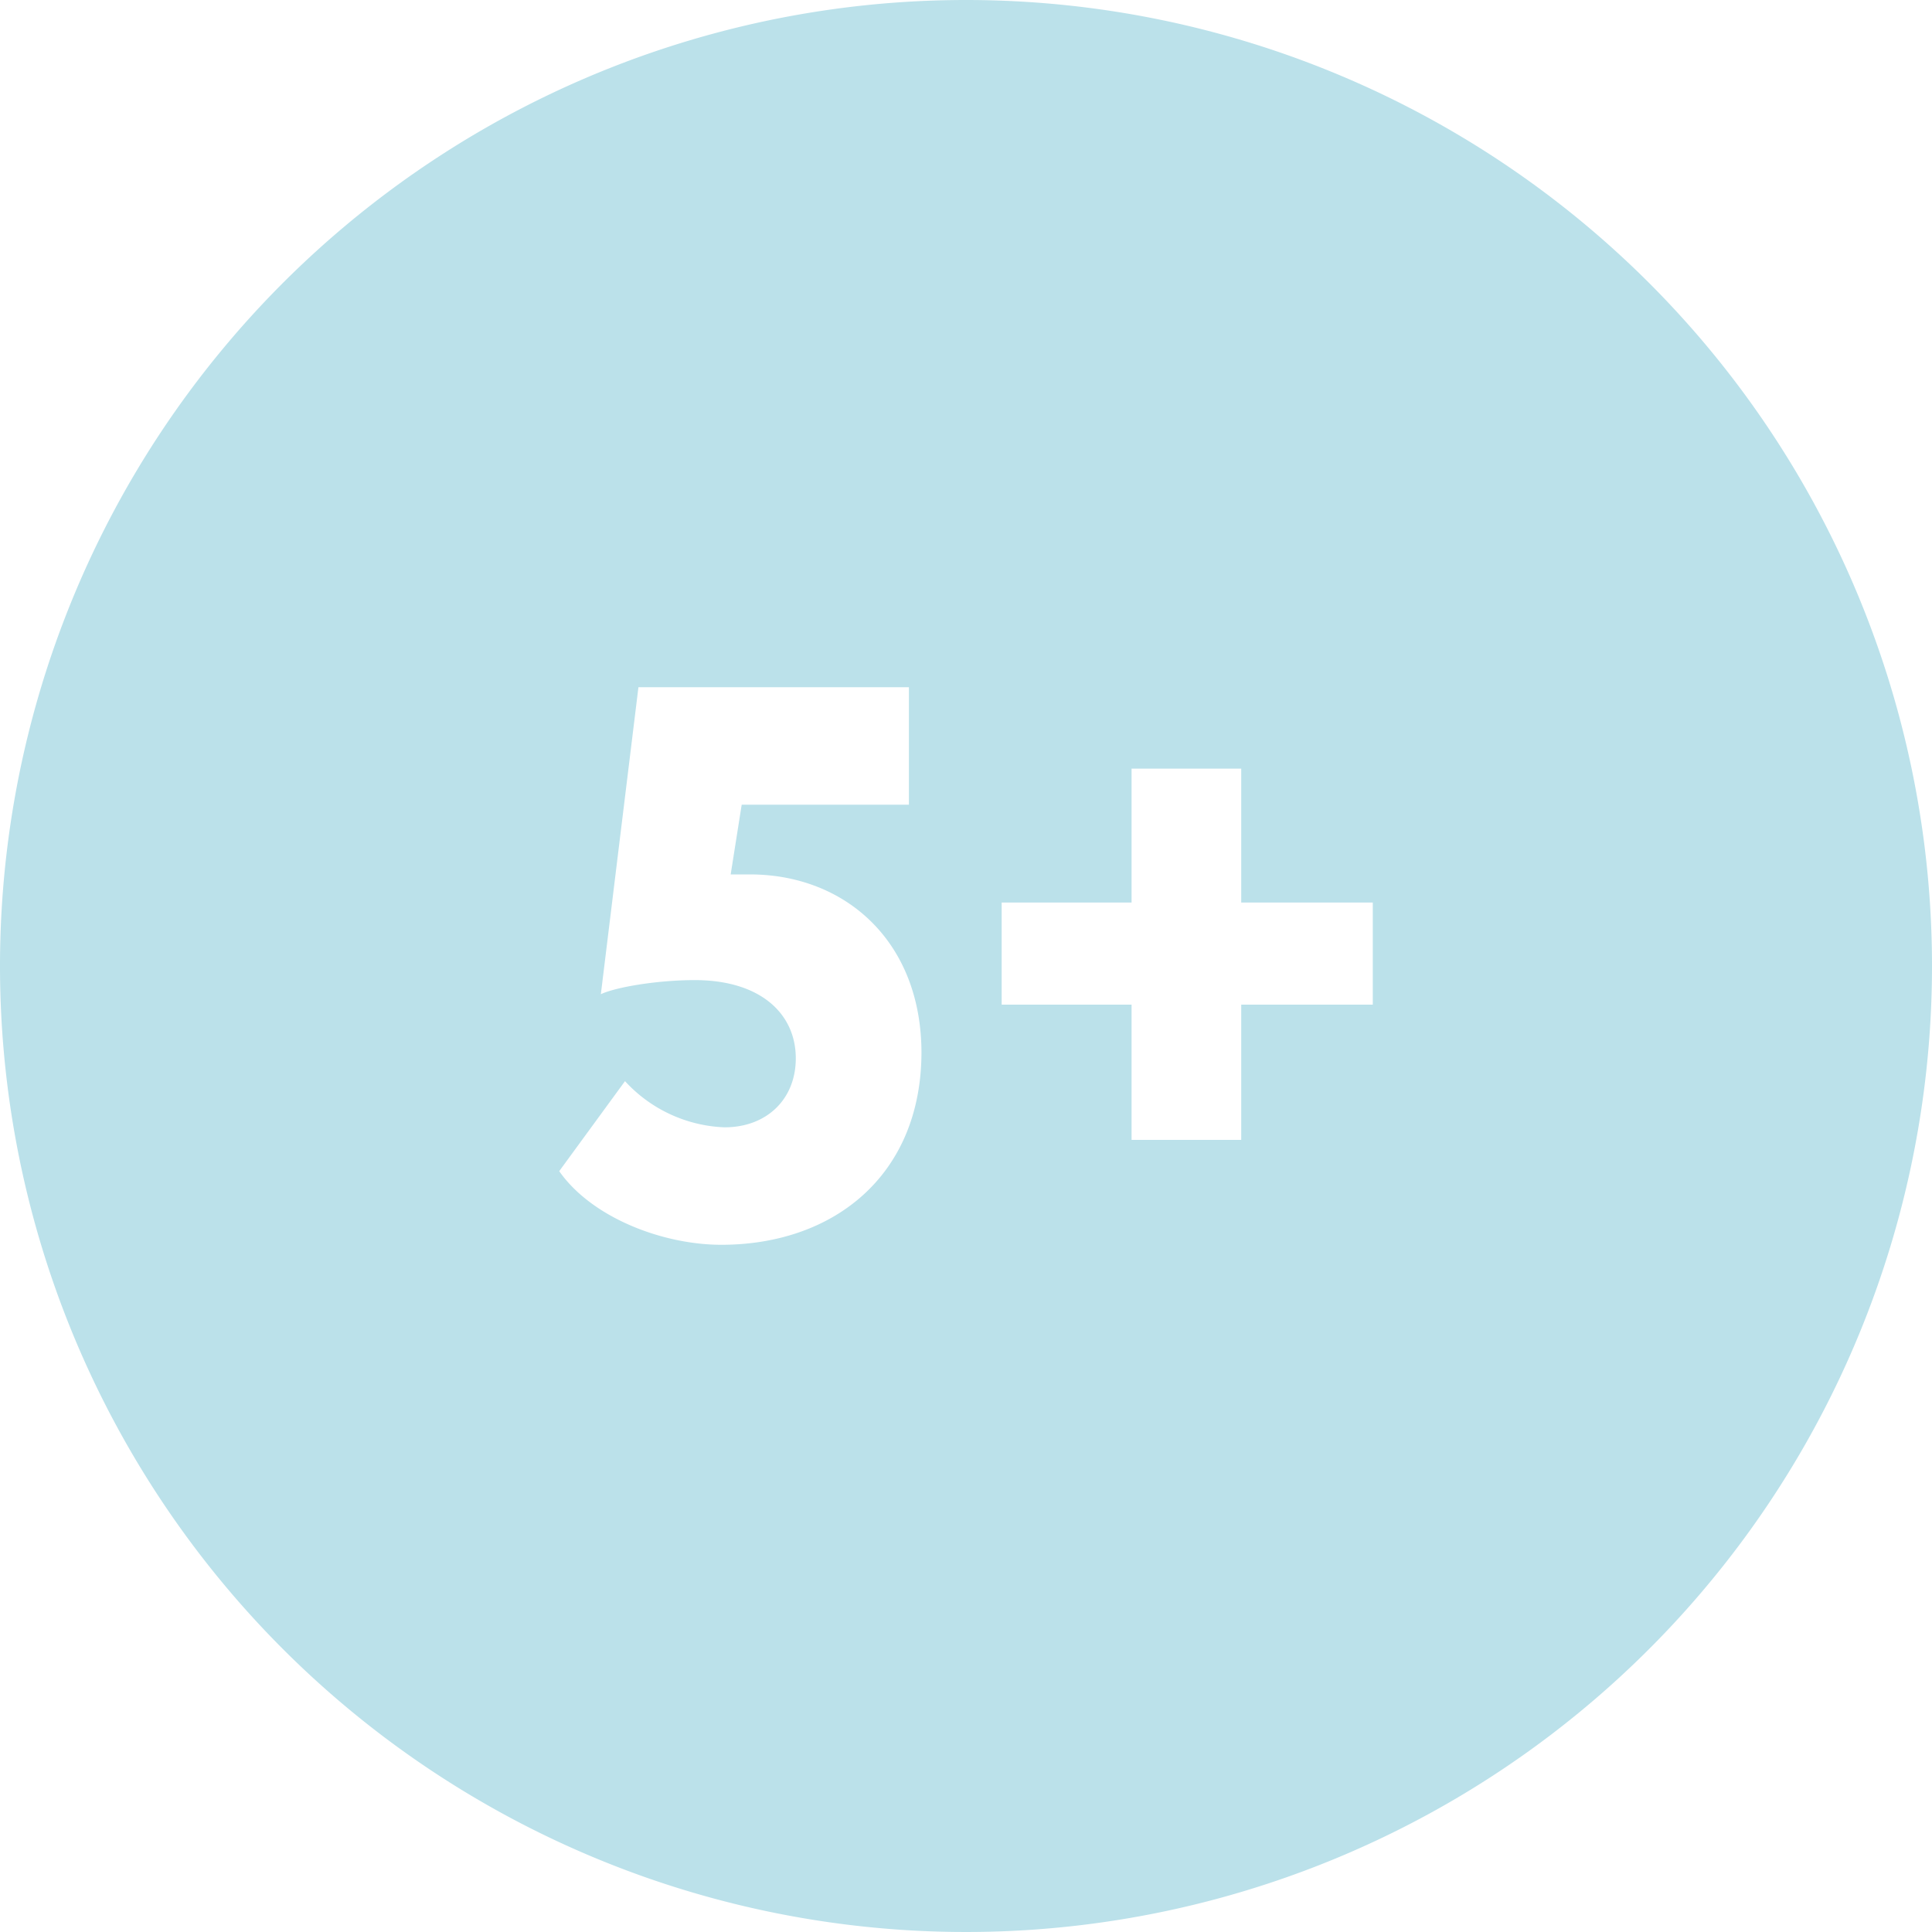 <?xml version="1.0" encoding="UTF-8"?> <svg xmlns="http://www.w3.org/2000/svg" viewBox="0 0 200 200"> <defs> <style>.a{fill:#bbe1ea;}</style> </defs> <title>кнопки репертуар</title> <path class="a" d="M100,0A100,100,0,1,0,200,100,100,100,0,0,0,100,0ZM74.67,128.86c-6,0-13.37-2.76-16.78-7.62l6.81-9.32A14.72,14.72,0,0,0,75,116.7c4.38,0,7.38-2.92,7.38-7.14,0-4.62-3.65-8.1-10.46-8.1-3.89,0-8.18.73-9.72,1.46l3.89-31.78h28V83.3H76.78l-1.14,7.22h2c9.81,0,17.75,6.89,17.75,18.48C95.34,121.72,86.26,128.86,74.67,128.86ZM142.11,104H128.49v14H117.14V104H103.69V93.43h13.45V79.57h11.35V93.43h13.62Z"></path> </svg> 